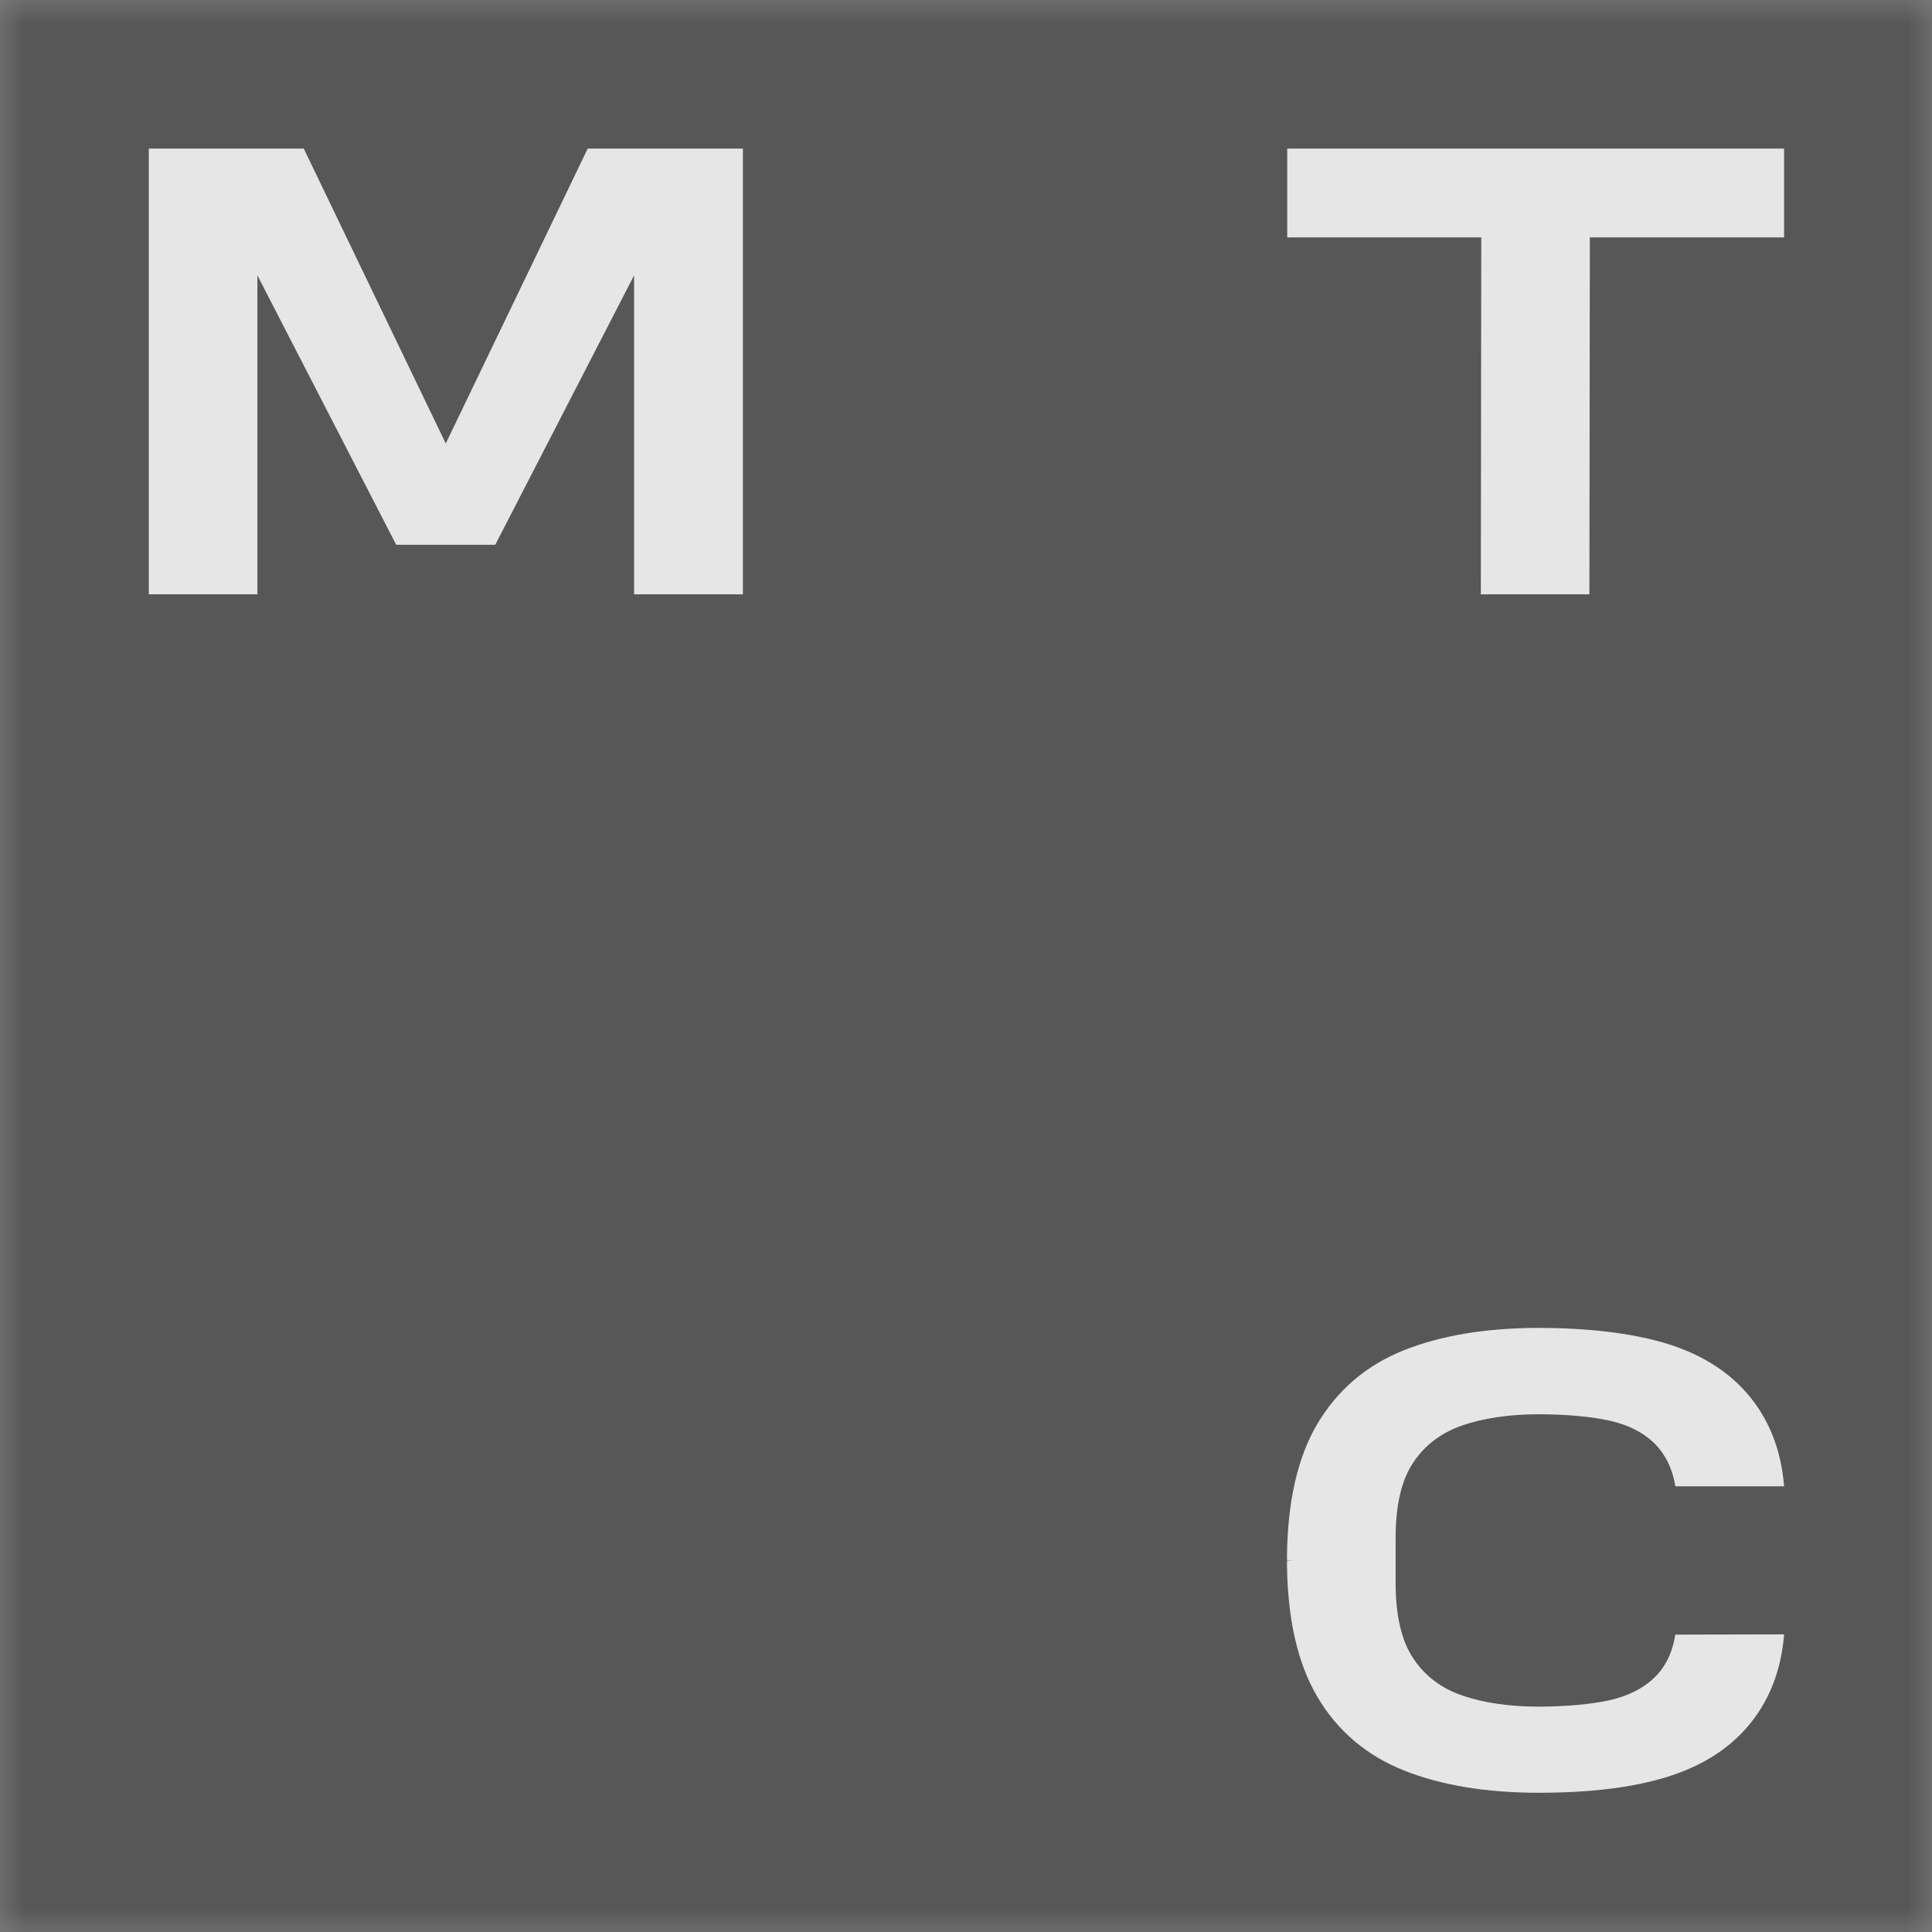 <?xml version="1.0" encoding="UTF-8"?> <svg xmlns="http://www.w3.org/2000/svg" width="40" height="40" viewBox="0 0 40 40" fill="none"><rect x="0" y="0" width="40" height="40" fill="#808080" stroke="none"/> <g opacity="0.8"> <mask id="mask0_342_711" style="mask-type:luminance" maskUnits="userSpaceOnUse" x="0" y="0" width="40" height="40"> <path d="M40 0H0V40H40V0Z" fill="white"></path> </mask> <g mask="url(#mask0_342_711)"> <path d="M40 0H0V40H40V0Z" fill="#4C4C4C"></path> <path d="M12.168 3.076L9.229 9.182L6.289 3.076H3.081V12.305H5.329V5.701L8.203 11.279H10.254L13.128 5.701V12.305H15.381V3.076H12.168Z" fill="white"></path> <path d="M26.651 3.076V4.915H30.668L30.659 12.305H32.907L32.916 4.915H36.938V3.076H26.651Z" fill="white"></path> <path d="M34.685 33.843C34.628 34.21 34.483 34.516 34.243 34.742C34.017 34.958 33.716 35.108 33.34 35.198C32.968 35.282 32.427 35.334 31.849 35.334C31.27 35.334 30.724 35.259 30.277 35.104C29.845 34.958 29.501 34.699 29.262 34.337C29.017 33.975 28.895 33.448 28.895 32.78V31.835C28.895 31.162 29.017 30.64 29.262 30.278C29.501 29.916 29.845 29.662 30.277 29.511C30.724 29.36 31.251 29.281 31.849 29.281C32.446 29.281 32.968 29.332 33.34 29.417C33.716 29.502 34.017 29.657 34.243 29.873C34.478 30.104 34.628 30.405 34.685 30.772H36.938C36.877 30.01 36.618 29.36 36.166 28.843C35.753 28.368 35.183 28.02 34.473 27.808C33.782 27.601 32.879 27.493 31.853 27.493C30.776 27.493 29.84 27.648 29.069 27.954C28.288 28.265 27.686 28.782 27.267 29.492C26.867 30.174 26.66 31.082 26.646 32.197V32.3L26.769 32.305L26.646 32.31V32.413C26.66 33.528 26.867 34.436 27.267 35.118C27.681 35.828 28.288 36.346 29.069 36.656C29.835 36.962 30.771 37.117 31.853 37.117C32.93 37.117 33.786 37.009 34.473 36.802C35.183 36.59 35.753 36.242 36.166 35.767C36.618 35.249 36.877 34.6 36.938 33.838L34.685 33.843Z" fill="white"></path> </g> </g> </svg> 